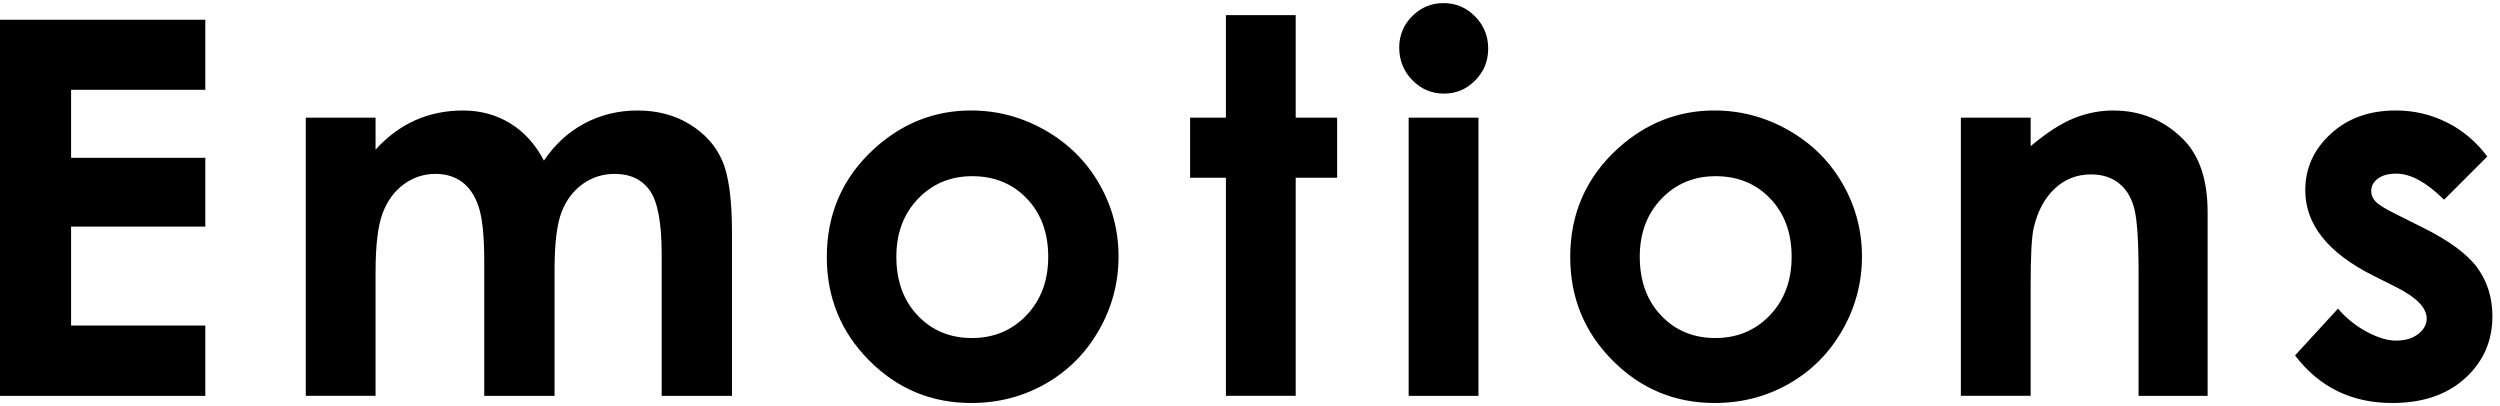 <svg xmlns="http://www.w3.org/2000/svg" viewBox="0 0 197 32" enable-background="new 0 0 197 32"><path d="M0 1.554h16.179v5.521h-10.578v5.359h10.578v5.42h-10.578v7.797h10.578v5.541h-16.179v-29.638zM24.094 9.271h5.5v2.519c.94-1.034 1.986-1.807 3.135-2.317 1.149-.511 2.402-.766 3.76-.766 1.371 0 2.607.336 3.71 1.008 1.102.672 1.989 1.651 2.661 2.941.874-1.29 1.946-2.27 3.216-2.941 1.271-.672 2.659-1.008 4.164-1.008 1.559 0 2.93.362 4.113 1.088s2.033 1.673 2.551 2.841c.518 1.169.776 3.069.776 5.702v12.854h-5.54v-11.123c0-2.484-.309-4.167-.927-5.047s-1.544-1.319-2.78-1.319c-.94 0-1.783.269-2.529.806-.745.537-1.299 1.279-1.662 2.227-.363.946-.544 2.468-.544 4.563v9.893h-5.541v-10.619c0-1.961-.145-3.381-.434-4.262-.29-.879-.724-1.534-1.303-1.964-.579-.43-1.279-.645-2.101-.645-.916 0-1.747.271-2.494.815-.748.544-1.306 1.307-1.676 2.287s-.555 2.525-.555 4.634v9.752h-5.5v-21.919zM76.516 8.706c2.068 0 4.013.518 5.833 1.552 1.82 1.034 3.24 2.438 4.261 4.211 1.021 1.772 1.531 3.687 1.531 5.742 0 2.068-.514 4.003-1.542 5.803-1.027 1.8-2.428 3.207-4.201 4.221s-3.728 1.521-5.863 1.521c-3.143 0-5.826-1.118-8.049-3.354-2.223-2.237-3.334-4.953-3.334-8.15 0-3.425 1.256-6.279 3.768-8.562 2.203-1.99 4.735-2.984 7.596-2.984zm.091 5.178c-1.709 0-3.132.595-4.269 1.783-1.137 1.189-1.706 2.71-1.706 4.563 0 1.908.562 3.452 1.685 4.635 1.124 1.182 2.546 1.772 4.269 1.772s3.155-.598 4.299-1.793 1.715-2.733 1.715-4.614c0-1.88-.562-3.408-1.685-4.583-1.123-1.175-2.559-1.763-4.308-1.763zM96.601 1.19h5.5v8.08h3.264v4.734h-3.264v17.187h-5.5v-17.186h-2.821v-4.734h2.821v-8.081zM113.753.244c.964 0 1.791.35 2.481 1.048s1.035 1.544 1.035 2.538c0 .98-.341 1.817-1.024 2.509s-1.5 1.037-2.451 1.037c-.978 0-1.812-.353-2.501-1.058-.689-.705-1.034-1.562-1.034-2.568 0-.968.341-1.794 1.024-2.479.682-.685 1.506-1.027 2.47-1.027zm-2.75 9.027h5.5v21.921h-5.5v-21.921zM135.097 8.706c2.068 0 4.013.518 5.833 1.552 1.82 1.034 3.24 2.438 4.261 4.211 1.021 1.772 1.531 3.687 1.531 5.742 0 2.068-.514 4.003-1.542 5.803-1.027 1.8-2.428 3.207-4.201 4.221s-3.728 1.521-5.863 1.521c-3.143 0-5.826-1.118-8.049-3.354-2.223-2.237-3.334-4.953-3.334-8.15 0-3.425 1.256-6.279 3.768-8.562 2.203-1.99 4.735-2.984 7.596-2.984zm.091 5.178c-1.709 0-3.132.595-4.269 1.783-1.137 1.189-1.706 2.71-1.706 4.563 0 1.908.562 3.452 1.685 4.635 1.124 1.182 2.546 1.772 4.269 1.772s3.155-.598 4.299-1.793 1.715-2.733 1.715-4.614c0-1.88-.562-3.408-1.685-4.583-1.123-1.175-2.559-1.763-4.308-1.763zM154.517 9.271h5.5v2.246c1.248-1.052 2.377-1.782 3.39-2.193 1.012-.411 2.049-.617 3.108-.617 2.173 0 4.017.759 5.533 2.276 1.274 1.29 1.912 3.197 1.912 5.723v14.486h-5.44v-9.6c0-2.616-.117-4.354-.352-5.212-.235-.859-.644-1.513-1.227-1.963-.583-.449-1.303-.674-2.161-.674-1.112 0-2.067.372-2.864 1.117-.798.744-1.351 1.774-1.659 3.089-.161.685-.241 2.167-.241 4.447v8.795h-5.5v-21.92zM195.999 12.333l-3.405 3.404c-1.383-1.369-2.639-2.055-3.768-2.055-.618 0-1.102.131-1.451.393-.35.263-.524.588-.524.978 0 .296.111.567.333.816.222.248.769.587 1.642 1.017l2.015 1.008c2.123 1.048 3.58 2.115 4.372 3.204.792 1.088 1.189 2.364 1.189 3.828 0 1.947-.715 3.572-2.146 4.875-1.43 1.304-3.348 1.955-5.752 1.955-3.197 0-5.749-1.249-7.656-3.748l3.385-3.687c.645.752 1.4 1.359 2.267 1.823.866.463 1.635.695 2.307.695.725 0 1.31-.175 1.753-.524.443-.349.665-.752.665-1.209 0-.846-.799-1.672-2.397-2.478l-1.854-.928c-3.546-1.786-5.319-4.022-5.319-6.709 0-1.732.668-3.214 2.005-4.442 1.336-1.229 3.045-1.844 5.127-1.844 1.424 0 2.764.312 4.02.937 1.254.626 2.318 1.522 3.192 2.691z"/></svg>